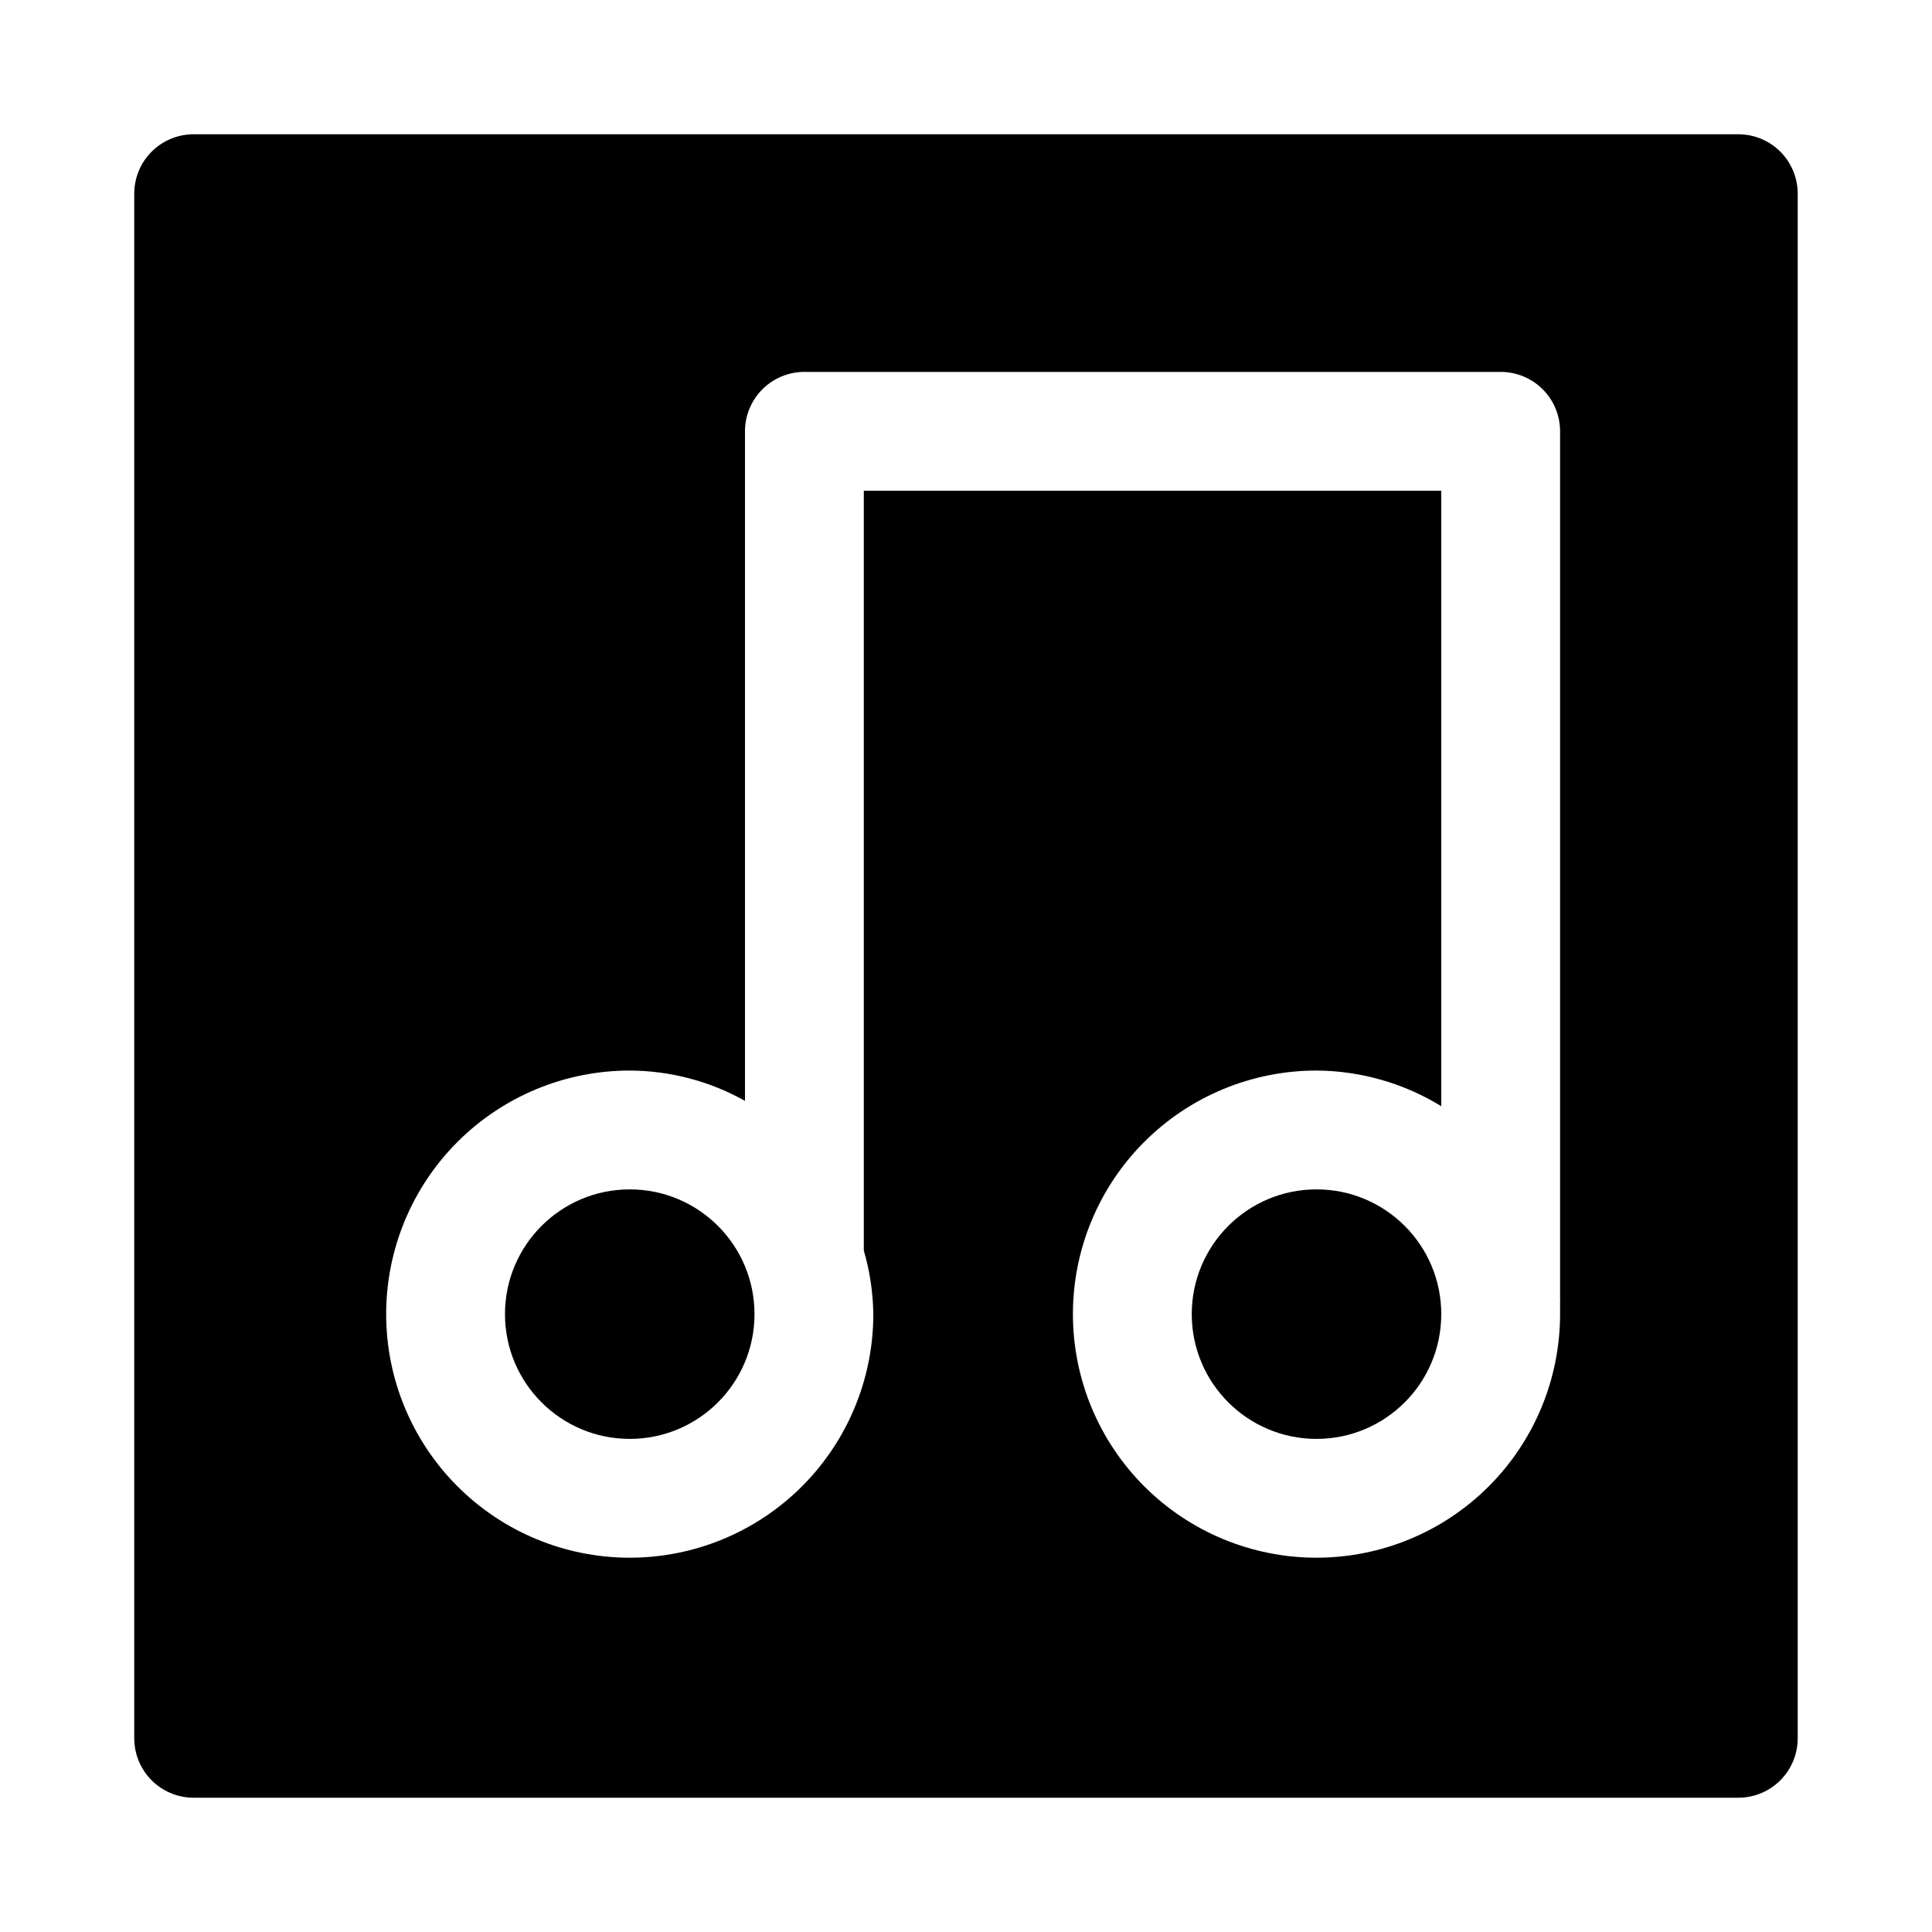 <?xml version="1.0" encoding="UTF-8"?>
<!-- Uploaded to: SVG Repo, www.svgrepo.com, Generator: SVG Repo Mixer Tools -->
<svg fill="#000000" width="800px" height="800px" version="1.1" viewBox="144 144 512 512" xmlns="http://www.w3.org/2000/svg">
 <g>
  <path d="m525.95 492.26c0 18.262-14.801 33.062-33.062 33.062-18.258 0-33.062-14.801-33.062-33.062 0-18.258 14.805-33.062 33.062-33.062 18.262 0 33.062 14.805 33.062 33.062"/>
  <path d="m343.95 492.26c0 18.262-14.801 33.062-33.062 33.062-18.258 0-33.062-14.801-33.062-33.062 0-18.258 14.805-33.062 33.062-33.062 18.262 0 33.062 14.805 33.062 33.062"/>
  <path d="m604.67 179.58h-409.35c-4.176 0-8.18 1.66-11.133 4.609-2.949 2.953-4.609 6.957-4.609 11.133v409.35c0 4.176 1.66 8.18 4.609 11.133 2.953 2.953 6.957 4.609 11.133 4.609h409.35c4.176 0 8.18-1.656 11.133-4.609 2.953-2.953 4.609-6.957 4.609-11.133v-409.35c0-4.176-1.656-8.18-4.609-11.133-2.953-2.949-6.957-4.609-11.133-4.609zm-47.234 308.11c0.031 0.527 0.031 1.051 0 1.574v2.992c0 17.121-6.801 33.539-18.906 45.645-12.105 12.105-28.523 18.906-45.645 18.906-17.117 0-33.535-6.801-45.641-18.906-12.109-12.105-18.91-28.523-18.91-45.645 0-17.117 6.801-33.539 18.91-45.645 12.105-12.105 28.523-18.906 45.641-18.906 11.68 0.07 23.113 3.336 33.062 9.449v-163.11h-153.03v201.37c1.598 5.473 2.445 11.141 2.519 16.844 0 17.121-6.801 33.539-18.906 45.645-12.105 12.105-28.523 18.906-45.645 18.906-17.121 0-33.539-6.801-45.645-18.906-12.105-12.105-18.906-28.523-18.906-45.645 0-17.117 6.801-33.539 18.906-45.645 12.105-12.105 28.523-18.906 45.645-18.906 10.699 0.039 21.211 2.805 30.543 8.031v-177.44c0-4.176 1.66-8.18 4.613-11.133s6.957-4.609 11.133-4.609h184.52c4.176 0 8.18 1.656 11.133 4.609s4.609 6.957 4.609 11.133z"/>
 </g>
</svg>